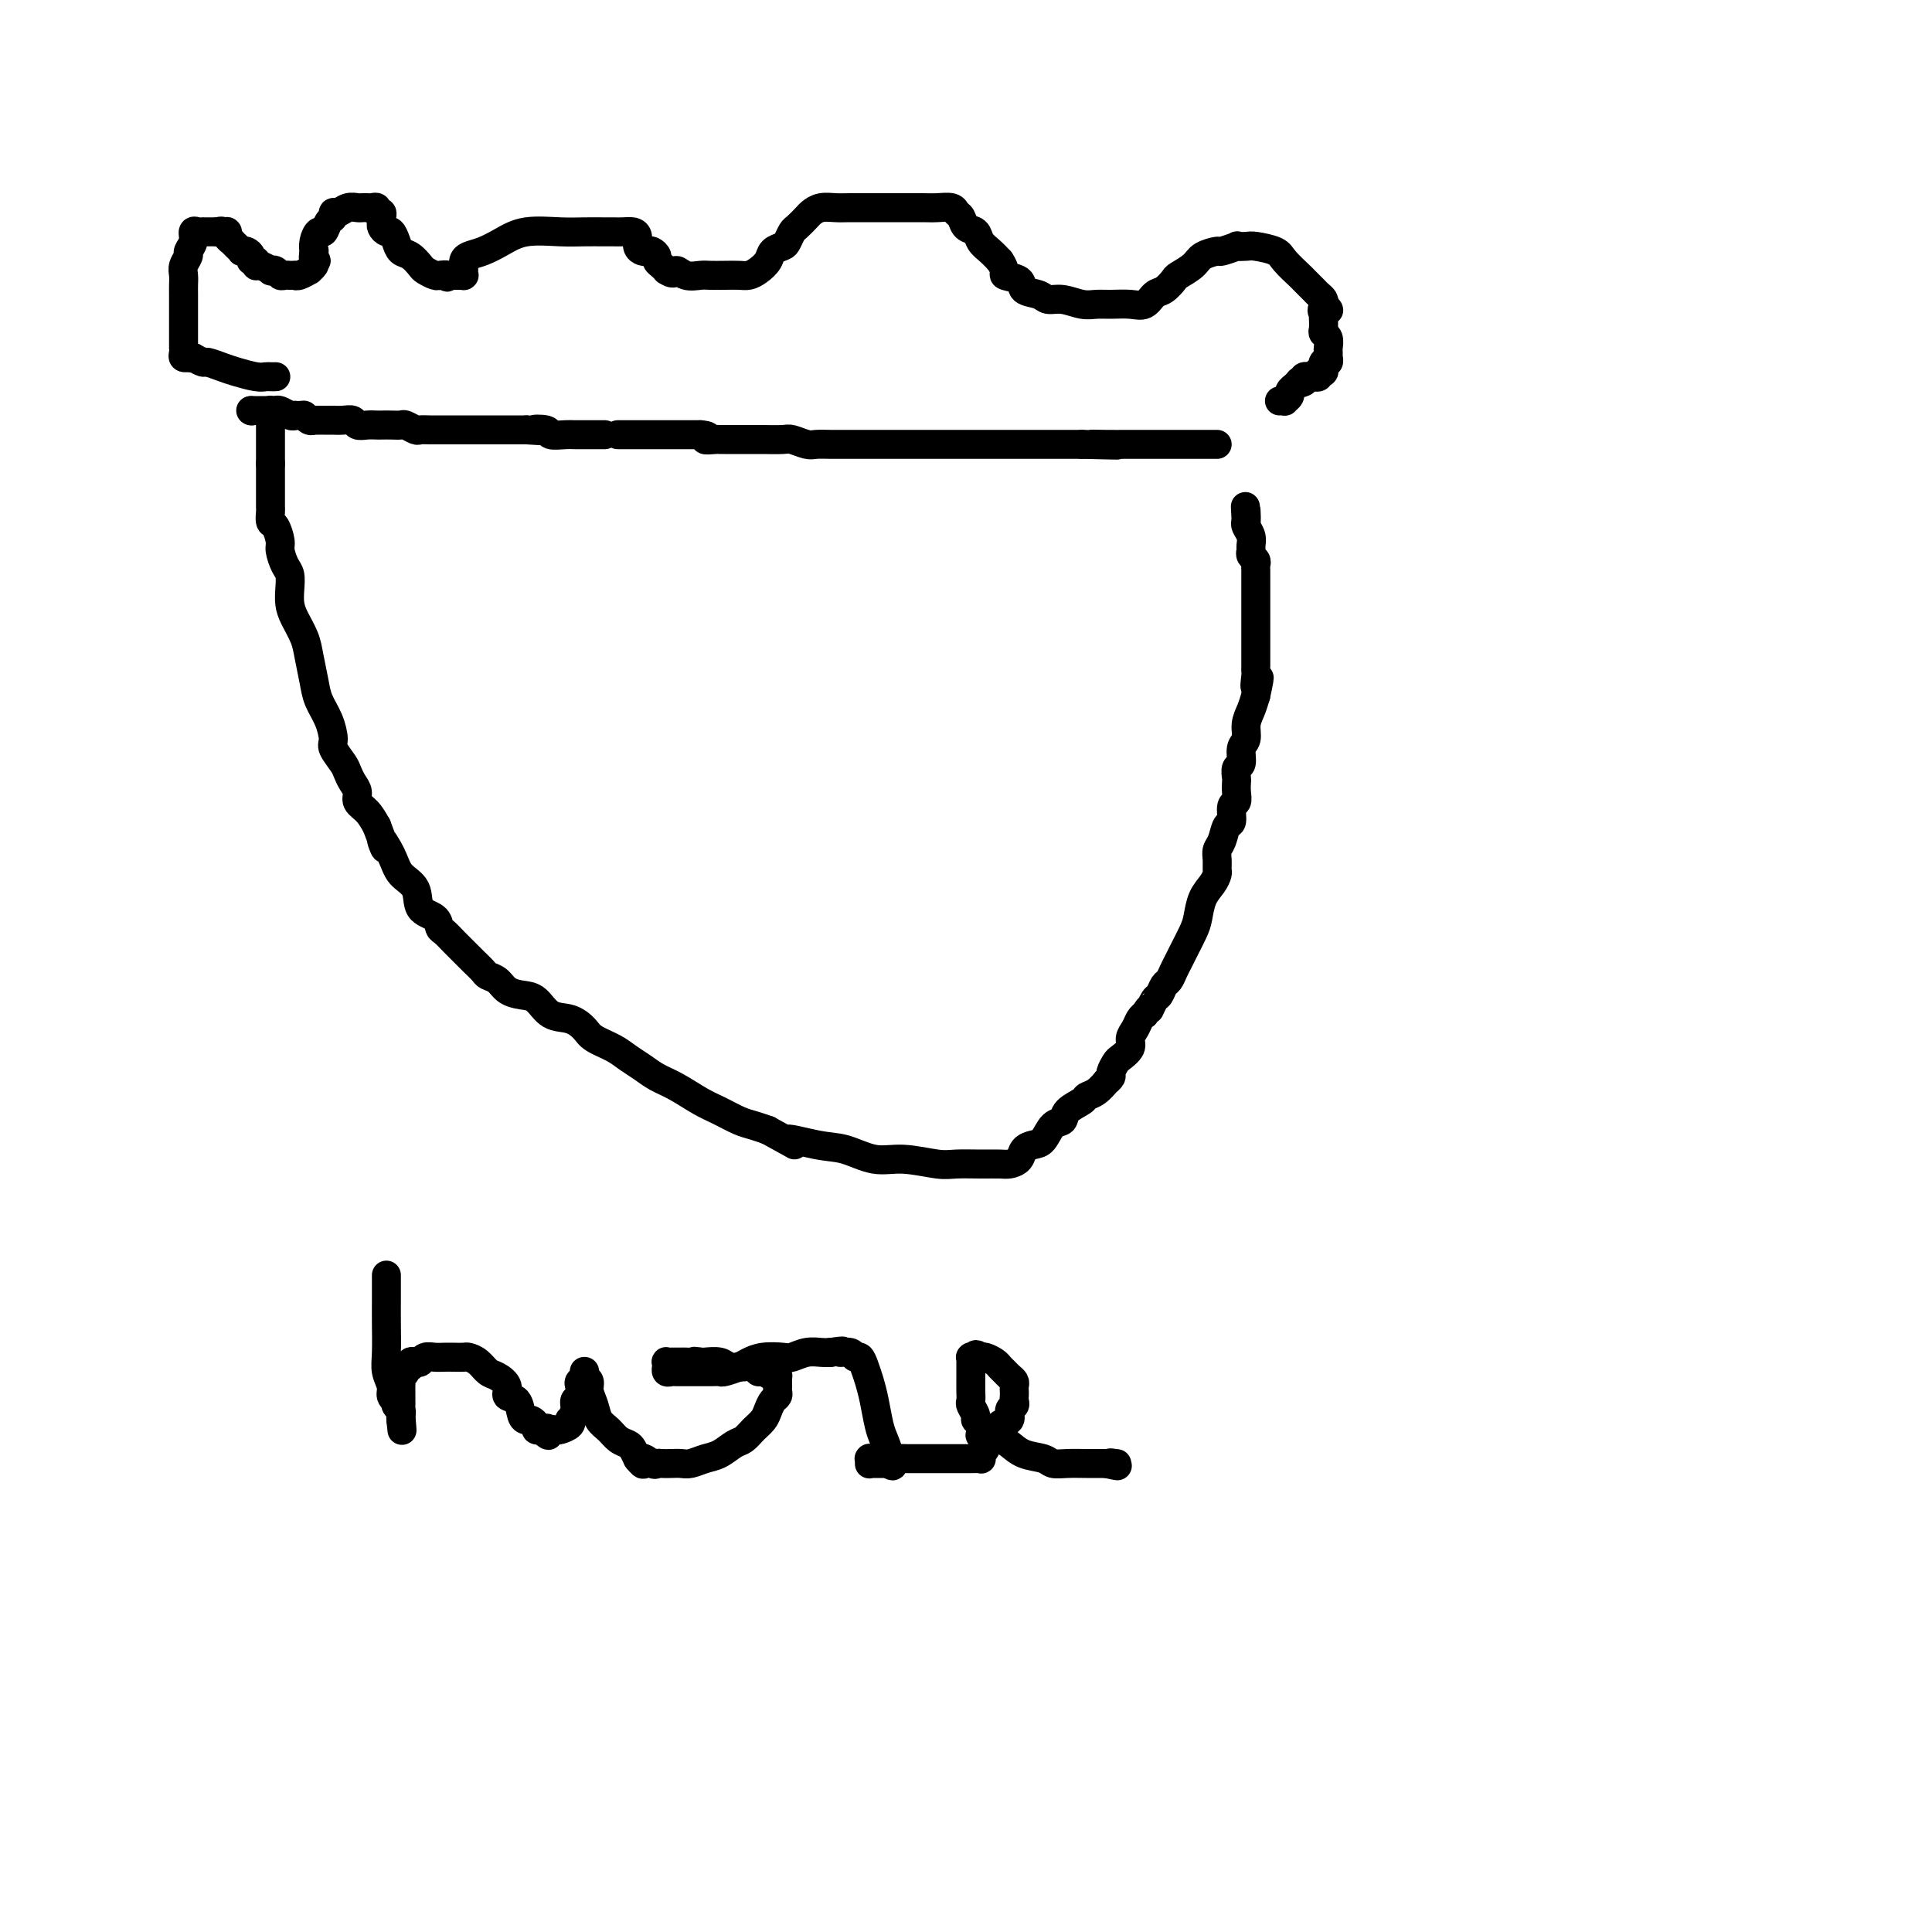 <svg viewBox='0 0 400 400' version='1.1' xmlns='http://www.w3.org/2000/svg' xmlns:xlink='http://www.w3.org/1999/xlink'><g fill='none' stroke='#000000' stroke-width='6' stroke-linecap='round' stroke-linejoin='round'><path d='M52,85c0.000,0.000 0.100,0.100 0.1,0.1'/><path d='M52,85c-0.081,-0.000 -0.161,-0.000 0,0c0.161,0.000 0.564,0.000 1,0c0.436,-0.000 0.904,-0.000 1,0c0.096,0.000 -0.181,0.000 0,0c0.181,-0.000 0.821,-0.001 1,0c0.179,0.001 -0.103,0.004 0,0c0.103,-0.004 0.591,-0.015 1,0c0.409,0.015 0.738,0.056 1,0c0.262,-0.056 0.455,-0.207 1,0c0.545,0.207 1.441,0.774 2,1c0.559,0.226 0.779,0.113 1,0'/><path d='M61,86c1.802,0.094 1.807,-0.171 2,0c0.193,0.171 0.573,0.778 1,1c0.427,0.222 0.901,0.060 1,0c0.099,-0.060 -0.176,-0.016 0,0c0.176,0.016 0.802,0.004 1,0c0.198,-0.004 -0.032,-0.001 0,0c0.032,0.001 0.327,-0.001 1,0c0.673,0.001 1.724,0.004 2,0c0.276,-0.004 -0.222,-0.015 0,0c0.222,0.015 1.162,0.057 2,0c0.838,-0.057 1.572,-0.211 2,0c0.428,0.211 0.551,0.789 1,1c0.449,0.211 1.223,0.057 2,0c0.777,-0.057 1.555,-0.016 2,0c0.445,0.016 0.557,0.008 1,0c0.443,-0.008 1.217,-0.016 2,0c0.783,0.016 1.575,0.057 2,0c0.425,-0.057 0.485,-0.211 1,0c0.515,0.211 1.486,0.789 2,1c0.514,0.211 0.570,0.057 1,0c0.430,-0.057 1.232,-0.015 2,0c0.768,0.015 1.500,0.004 2,0c0.500,-0.004 0.767,-0.001 1,0c0.233,0.001 0.432,0.000 1,0c0.568,-0.000 1.506,-0.000 2,0c0.494,0.000 0.544,0.000 1,0c0.456,-0.000 1.318,-0.000 2,0c0.682,0.000 1.183,0.000 2,0c0.817,-0.000 1.951,-0.000 3,0c1.049,0.000 2.014,0.000 3,0c0.986,-0.000 1.993,-0.000 3,0'/><path d='M109,89c7.762,0.480 3.167,0.181 2,0c-1.167,-0.181 1.096,-0.245 2,0c0.904,0.245 0.451,0.798 1,1c0.549,0.202 2.102,0.054 3,0c0.898,-0.054 1.141,-0.015 2,0c0.859,0.015 2.333,0.004 3,0c0.667,-0.004 0.526,-0.001 1,0c0.474,0.001 1.564,0.000 2,0c0.436,-0.000 0.218,-0.000 0,0'/><path d='M128,90c-0.098,0.000 -0.196,0.000 0,0c0.196,0.000 0.686,0.000 1,0c0.314,0.000 0.451,0.000 1,0c0.549,0.000 1.508,0.000 2,0c0.492,0.000 0.517,0.000 1,0c0.483,0.000 1.425,0.000 2,0c0.575,0.000 0.783,0.000 1,0c0.217,0.000 0.442,0.000 1,0c0.558,0.000 1.448,0.000 2,0c0.552,-0.000 0.767,0.000 1,0c0.233,0.000 0.486,0.000 1,0c0.514,0.000 1.290,0.000 2,0c0.710,0.000 1.355,0.000 2,0'/><path d='M145,90c2.748,0.226 1.116,0.793 1,1c-0.116,0.207 1.282,0.056 2,0c0.718,-0.056 0.755,-0.015 1,0c0.245,0.015 0.699,0.004 1,0c0.301,-0.004 0.449,-0.001 1,0c0.551,0.001 1.506,0.001 2,0c0.494,-0.001 0.526,-0.001 1,0c0.474,0.001 1.391,0.004 2,0c0.609,-0.004 0.911,-0.015 2,0c1.089,0.015 2.966,0.057 4,0c1.034,-0.057 1.223,-0.211 2,0c0.777,0.211 2.140,0.789 3,1c0.860,0.211 1.217,0.057 2,0c0.783,-0.057 1.993,-0.015 3,0c1.007,0.015 1.810,0.004 3,0c1.190,-0.004 2.765,-0.001 4,0c1.235,0.001 2.129,0.000 3,0c0.871,-0.000 1.721,-0.000 3,0c1.279,0.000 2.989,0.000 4,0c1.011,-0.000 1.324,-0.000 2,0c0.676,0.000 1.716,0.000 3,0c1.284,-0.000 2.812,-0.000 4,0c1.188,0.000 2.036,0.000 3,0c0.964,-0.000 2.044,-0.000 3,0c0.956,0.000 1.789,0.000 3,0c1.211,-0.000 2.799,-0.000 4,0c1.201,0.000 2.015,0.000 3,0c0.985,-0.000 2.140,-0.000 3,0c0.860,0.000 1.424,0.000 2,0c0.576,-0.000 1.165,-0.000 2,0c0.835,0.000 1.918,0.000 3,0'/><path d='M224,92c12.835,0.309 5.423,0.083 3,0c-2.423,-0.083 0.145,-0.022 2,0c1.855,0.022 2.999,0.006 4,0c1.001,-0.006 1.858,-0.002 3,0c1.142,0.002 2.568,0.000 4,0c1.432,-0.000 2.871,-0.000 4,0c1.129,0.000 1.949,0.000 3,0c1.051,-0.000 2.333,-0.000 3,0c0.667,0.000 0.718,0.000 1,0c0.282,-0.000 0.795,-0.000 1,0c0.205,0.000 0.103,0.000 0,0'/><path d='M56,85c0.000,0.022 0.000,0.044 0,0c0.000,-0.044 0.000,-0.152 0,0c0.000,0.152 0.000,0.566 0,1c-0.000,0.434 0.000,0.889 0,1c0.000,0.111 -0.000,-0.120 0,0c0.000,0.120 0.000,0.592 0,1c0.000,0.408 0.000,0.754 0,1c0.000,0.246 -0.000,0.394 0,1c0.000,0.606 -0.000,1.671 0,2c0.000,0.329 0.000,-0.077 0,0c-0.000,0.077 -0.000,0.636 0,1c0.000,0.364 0.000,0.533 0,1c-0.000,0.467 0.000,1.234 0,2'/><path d='M56,96c-0.000,1.608 -0.000,0.128 0,0c0.000,-0.128 0.000,1.096 0,2c-0.000,0.904 -0.000,1.489 0,2c0.000,0.511 0.000,0.948 0,1c-0.000,0.052 -0.001,-0.280 0,0c0.001,0.280 0.003,1.172 0,2c-0.003,0.828 -0.011,1.591 0,2c0.011,0.409 0.041,0.465 0,1c-0.041,0.535 -0.152,1.551 0,2c0.152,0.449 0.566,0.332 1,1c0.434,0.668 0.887,2.121 1,3c0.113,0.879 -0.114,1.183 0,2c0.114,0.817 0.568,2.146 1,3c0.432,0.854 0.840,1.232 1,2c0.160,0.768 0.070,1.926 0,3c-0.070,1.074 -0.121,2.065 0,3c0.121,0.935 0.413,1.814 1,3c0.587,1.186 1.470,2.679 2,4c0.530,1.321 0.707,2.469 1,4c0.293,1.531 0.704,3.445 1,5c0.296,1.555 0.478,2.752 1,4c0.522,1.248 1.383,2.547 2,4c0.617,1.453 0.991,3.061 1,4c0.009,0.939 -0.347,1.210 0,2c0.347,0.790 1.398,2.099 2,3c0.602,0.901 0.756,1.395 1,2c0.244,0.605 0.579,1.319 1,2c0.421,0.681 0.927,1.327 1,2c0.073,0.673 -0.288,1.374 0,2c0.288,0.626 1.225,1.179 2,2c0.775,0.821 1.387,1.911 2,3'/><path d='M78,171c2.909,7.670 1.183,3.844 1,3c-0.183,-0.844 1.177,1.292 2,3c0.823,1.708 1.110,2.986 2,4c0.890,1.014 2.384,1.762 3,3c0.616,1.238 0.353,2.965 1,4c0.647,1.035 2.204,1.380 3,2c0.796,0.620 0.832,1.517 1,2c0.168,0.483 0.469,0.553 1,1c0.531,0.447 1.293,1.272 2,2c0.707,0.728 1.358,1.360 2,2c0.642,0.640 1.273,1.288 2,2c0.727,0.712 1.548,1.487 2,2c0.452,0.513 0.533,0.765 1,1c0.467,0.235 1.320,0.452 2,1c0.680,0.548 1.186,1.427 2,2c0.814,0.573 1.937,0.839 3,1c1.063,0.161 2.065,0.217 3,1c0.935,0.783 1.804,2.293 3,3c1.196,0.707 2.718,0.612 4,1c1.282,0.388 2.324,1.259 3,2c0.676,0.741 0.984,1.354 2,2c1.016,0.646 2.738,1.327 4,2c1.262,0.673 2.063,1.339 3,2c0.937,0.661 2.010,1.318 3,2c0.990,0.682 1.896,1.391 3,2c1.104,0.609 2.406,1.119 4,2c1.594,0.881 3.480,2.134 5,3c1.520,0.866 2.676,1.346 4,2c1.324,0.654 2.818,1.484 4,2c1.182,0.516 2.052,0.719 3,1c0.948,0.281 1.974,0.641 3,1'/><path d='M159,234c8.972,4.886 4.403,2.600 4,2c-0.403,-0.600 3.362,0.484 6,1c2.638,0.516 4.150,0.464 6,1c1.850,0.536 4.038,1.660 6,2c1.962,0.340 3.698,-0.105 6,0c2.302,0.105 5.169,0.761 7,1c1.831,0.239 2.627,0.062 4,0c1.373,-0.062 3.323,-0.009 5,0c1.677,0.009 3.082,-0.025 4,0c0.918,0.025 1.348,0.111 2,0c0.652,-0.111 1.525,-0.419 2,-1c0.475,-0.581 0.551,-1.436 1,-2c0.449,-0.564 1.270,-0.836 2,-1c0.730,-0.164 1.369,-0.219 2,-1c0.631,-0.781 1.253,-2.290 2,-3c0.747,-0.710 1.617,-0.623 2,-1c0.383,-0.377 0.278,-1.219 1,-2c0.722,-0.781 2.269,-1.501 3,-2c0.731,-0.499 0.645,-0.778 1,-1c0.355,-0.222 1.152,-0.387 2,-1c0.848,-0.613 1.747,-1.674 2,-2c0.253,-0.326 -0.141,0.082 0,0c0.141,-0.082 0.816,-0.655 1,-1c0.184,-0.345 -0.123,-0.463 0,-1c0.123,-0.537 0.677,-1.495 1,-2c0.323,-0.505 0.415,-0.559 1,-1c0.585,-0.441 1.662,-1.270 2,-2c0.338,-0.730 -0.064,-1.361 0,-2c0.064,-0.639 0.594,-1.288 1,-2c0.406,-0.712 0.687,-1.489 1,-2c0.313,-0.511 0.656,-0.755 1,-1'/><path d='M237,210c1.416,-2.279 0.957,-0.977 1,-1c0.043,-0.023 0.589,-1.371 1,-2c0.411,-0.629 0.688,-0.539 1,-1c0.312,-0.461 0.660,-1.472 1,-2c0.340,-0.528 0.672,-0.571 1,-1c0.328,-0.429 0.651,-1.243 1,-2c0.349,-0.757 0.722,-1.455 1,-2c0.278,-0.545 0.459,-0.936 1,-2c0.541,-1.064 1.441,-2.800 2,-4c0.559,-1.200 0.777,-1.865 1,-3c0.223,-1.135 0.452,-2.741 1,-4c0.548,-1.259 1.414,-2.172 2,-3c0.586,-0.828 0.892,-1.571 1,-2c0.108,-0.429 0.018,-0.543 0,-1c-0.018,-0.457 0.038,-1.258 0,-2c-0.038,-0.742 -0.169,-1.425 0,-2c0.169,-0.575 0.637,-1.042 1,-2c0.363,-0.958 0.619,-2.406 1,-3c0.381,-0.594 0.887,-0.334 1,-1c0.113,-0.666 -0.165,-2.257 0,-3c0.165,-0.743 0.775,-0.637 1,-1c0.225,-0.363 0.064,-1.195 0,-2c-0.064,-0.805 -0.032,-1.585 0,-2c0.032,-0.415 0.065,-0.466 0,-1c-0.065,-0.534 -0.229,-1.549 0,-2c0.229,-0.451 0.849,-0.336 1,-1c0.151,-0.664 -0.167,-2.106 0,-3c0.167,-0.894 0.818,-1.240 1,-2c0.182,-0.760 -0.105,-1.935 0,-3c0.105,-1.065 0.601,-2.018 1,-3c0.399,-0.982 0.699,-1.991 1,-3'/><path d='M260,144c1.392,-6.379 0.373,-2.828 0,-2c-0.373,0.828 -0.100,-1.069 0,-2c0.100,-0.931 0.027,-0.898 0,-1c-0.027,-0.102 -0.007,-0.341 0,-1c0.007,-0.659 0.002,-1.738 0,-2c-0.002,-0.262 -0.001,0.294 0,0c0.001,-0.294 0.000,-1.440 0,-2c-0.000,-0.560 -0.000,-0.536 0,-1c0.000,-0.464 0.000,-1.416 0,-2c-0.000,-0.584 -0.000,-0.802 0,-1c0.000,-0.198 0.000,-0.378 0,-1c-0.000,-0.622 -0.000,-1.686 0,-2c0.000,-0.314 0.000,0.123 0,0c-0.000,-0.123 -0.000,-0.807 0,-1c0.000,-0.193 0.000,0.103 0,0c-0.000,-0.103 -0.000,-0.605 0,-1c0.000,-0.395 0.000,-0.683 0,-1c-0.000,-0.317 -0.000,-0.662 0,-1c0.000,-0.338 0.000,-0.668 0,-1c-0.000,-0.332 -0.000,-0.666 0,-1c0.000,-0.334 0.001,-0.667 0,-1c-0.001,-0.333 -0.004,-0.667 0,-1c0.004,-0.333 0.015,-0.667 0,-1c-0.015,-0.333 -0.057,-0.666 0,-1c0.057,-0.334 0.212,-0.670 0,-1c-0.212,-0.330 -0.793,-0.656 -1,-1c-0.207,-0.344 -0.042,-0.708 0,-1c0.042,-0.292 -0.040,-0.511 0,-1c0.040,-0.489 0.203,-1.247 0,-2c-0.203,-0.753 -0.772,-1.501 -1,-2c-0.228,-0.499 -0.114,-0.750 0,-1'/><path d='M258,108c-0.310,-5.738 -0.083,-2.083 0,-1c0.083,1.083 0.024,-0.405 0,-1c-0.024,-0.595 -0.012,-0.298 0,0'/><path d='M57,78c0.092,-0.002 0.184,-0.004 0,0c-0.184,0.004 -0.642,0.012 -1,0c-0.358,-0.012 -0.614,-0.046 -1,0c-0.386,0.046 -0.901,0.171 -2,0c-1.099,-0.171 -2.784,-0.637 -4,-1c-1.216,-0.363 -1.965,-0.623 -3,-1c-1.035,-0.377 -2.356,-0.871 -3,-1c-0.644,-0.129 -0.613,0.106 -1,0c-0.387,-0.106 -1.194,-0.553 -2,-1'/><path d='M40,74c-2.852,-0.620 -1.482,-0.169 -1,0c0.482,0.169 0.077,0.055 0,0c-0.077,-0.055 0.176,-0.053 0,0c-0.176,0.053 -0.779,0.155 -1,0c-0.221,-0.155 -0.059,-0.568 0,-1c0.059,-0.432 0.016,-0.884 0,-1c-0.016,-0.116 -0.004,0.106 0,0c0.004,-0.106 0.001,-0.538 0,-1c-0.001,-0.462 -0.000,-0.954 0,-1c0.000,-0.046 0.000,0.354 0,0c-0.000,-0.354 0.000,-1.464 0,-2c-0.000,-0.536 -0.000,-0.500 0,-1c0.000,-0.500 0.000,-1.538 0,-2c-0.000,-0.462 -0.001,-0.350 0,-1c0.001,-0.650 0.004,-2.062 0,-3c-0.004,-0.938 -0.016,-1.402 0,-2c0.016,-0.598 0.061,-1.328 0,-2c-0.061,-0.672 -0.227,-1.284 0,-2c0.227,-0.716 0.848,-1.537 1,-2c0.152,-0.463 -0.166,-0.569 0,-1c0.166,-0.431 0.814,-1.187 1,-2c0.186,-0.813 -0.090,-1.682 0,-2c0.090,-0.318 0.546,-0.085 1,0c0.454,0.085 0.905,0.023 1,0c0.095,-0.023 -0.168,-0.006 0,0c0.168,0.006 0.767,0.002 1,0c0.233,-0.002 0.101,-0.000 0,0c-0.101,0.000 -0.171,0.000 0,0c0.171,-0.000 0.585,-0.000 1,0c0.415,0.000 0.833,0.000 1,0c0.167,-0.000 0.084,-0.000 0,0'/><path d='M45,48c1.016,-0.310 1.057,-0.084 1,0c-0.057,0.084 -0.213,0.025 0,0c0.213,-0.025 0.793,-0.017 1,0c0.207,0.017 0.041,0.042 0,0c-0.041,-0.042 0.044,-0.152 0,0c-0.044,0.152 -0.218,0.566 0,1c0.218,0.434 0.828,0.887 1,1c0.172,0.113 -0.095,-0.114 0,0c0.095,0.114 0.551,0.569 1,1c0.449,0.431 0.890,0.837 1,1c0.110,0.163 -0.110,0.081 0,0c0.110,-0.081 0.551,-0.161 1,0c0.449,0.161 0.907,0.564 1,1c0.093,0.436 -0.177,0.905 0,1c0.177,0.095 0.803,-0.185 1,0c0.197,0.185 -0.035,0.833 0,1c0.035,0.167 0.338,-0.148 1,0c0.662,0.148 1.683,0.758 2,1c0.317,0.242 -0.069,0.118 0,0c0.069,-0.118 0.592,-0.228 1,0c0.408,0.228 0.702,0.793 1,1c0.298,0.207 0.601,0.055 1,0c0.399,-0.055 0.893,-0.014 1,0c0.107,0.014 -0.174,-0.000 0,0c0.174,0.000 0.802,0.015 1,0c0.198,-0.015 -0.034,-0.060 0,0c0.034,0.060 0.335,0.223 1,0c0.665,-0.223 1.694,-0.833 2,-1c0.306,-0.167 -0.110,0.109 0,0c0.110,-0.109 0.746,-0.603 1,-1c0.254,-0.397 0.127,-0.699 0,-1'/><path d='M65,54c0.929,-0.336 0.252,0.322 0,0c-0.252,-0.322 -0.079,-1.626 0,-2c0.079,-0.374 0.062,0.180 0,0c-0.062,-0.180 -0.170,-1.095 0,-2c0.170,-0.905 0.619,-1.802 1,-2c0.381,-0.198 0.693,0.302 1,0c0.307,-0.302 0.610,-1.405 1,-2c0.390,-0.595 0.868,-0.681 1,-1c0.132,-0.319 -0.081,-0.870 0,-1c0.081,-0.130 0.455,0.161 1,0c0.545,-0.161 1.259,-0.775 2,-1c0.741,-0.225 1.509,-0.061 2,0c0.491,0.061 0.705,0.020 1,0c0.295,-0.020 0.671,-0.020 1,0c0.329,0.020 0.610,0.061 1,0c0.390,-0.061 0.889,-0.224 1,0c0.111,0.224 -0.167,0.833 0,1c0.167,0.167 0.780,-0.109 1,0c0.220,0.109 0.048,0.602 0,1c-0.048,0.398 0.029,0.701 0,1c-0.029,0.299 -0.163,0.595 0,1c0.163,0.405 0.624,0.919 1,1c0.376,0.081 0.668,-0.273 1,0c0.332,0.273 0.704,1.172 1,2c0.296,0.828 0.517,1.585 1,2c0.483,0.415 1.229,0.490 2,1c0.771,0.510 1.569,1.457 2,2c0.431,0.543 0.497,0.682 1,1c0.503,0.318 1.443,0.817 2,1c0.557,0.183 0.731,0.052 1,0c0.269,-0.052 0.635,-0.026 1,0'/><path d='M92,57c1.343,0.774 0.201,0.207 0,0c-0.201,-0.207 0.538,-0.056 1,0c0.462,0.056 0.646,0.015 1,0c0.354,-0.015 0.880,-0.004 1,0c0.120,0.004 -0.164,0.002 0,0c0.164,-0.002 0.776,-0.003 1,0c0.224,0.003 0.060,0.012 0,0c-0.060,-0.012 -0.017,-0.045 0,0c0.017,0.045 0.006,0.166 0,0c-0.006,-0.166 -0.007,-0.621 0,-1c0.007,-0.379 0.024,-0.681 0,-1c-0.024,-0.319 -0.088,-0.653 0,-1c0.088,-0.347 0.329,-0.706 1,-1c0.671,-0.294 1.771,-0.524 3,-1c1.229,-0.476 2.588,-1.199 4,-2c1.412,-0.801 2.878,-1.679 5,-2c2.122,-0.321 4.900,-0.086 7,0c2.100,0.086 3.522,0.022 5,0c1.478,-0.022 3.013,-0.004 4,0c0.987,0.004 1.427,-0.006 2,0c0.573,0.006 1.281,0.030 2,0c0.719,-0.030 1.450,-0.113 2,0c0.550,0.113 0.921,0.422 1,1c0.079,0.578 -0.132,1.426 0,2c0.132,0.574 0.609,0.875 1,1c0.391,0.125 0.696,0.075 1,0c0.304,-0.075 0.606,-0.175 1,0c0.394,0.175 0.879,0.624 1,1c0.121,0.376 -0.121,0.678 0,1c0.121,0.322 0.606,0.663 1,1c0.394,0.337 0.697,0.668 1,1'/><path d='M138,56c1.767,1.177 1.683,0.119 2,0c0.317,-0.119 1.033,0.700 2,1c0.967,0.300 2.184,0.081 3,0c0.816,-0.081 1.229,-0.024 2,0c0.771,0.024 1.898,0.015 3,0c1.102,-0.015 2.178,-0.035 3,0c0.822,0.035 1.390,0.125 2,0c0.610,-0.125 1.263,-0.466 2,-1c0.737,-0.534 1.560,-1.260 2,-2c0.440,-0.740 0.498,-1.492 1,-2c0.502,-0.508 1.448,-0.770 2,-1c0.552,-0.230 0.711,-0.429 1,-1c0.289,-0.571 0.709,-1.516 1,-2c0.291,-0.484 0.451,-0.508 1,-1c0.549,-0.492 1.485,-1.452 2,-2c0.515,-0.548 0.608,-0.683 1,-1c0.392,-0.317 1.082,-0.817 2,-1c0.918,-0.183 2.063,-0.049 3,0c0.937,0.049 1.667,0.013 3,0c1.333,-0.013 3.268,-0.004 5,0c1.732,0.004 3.262,0.004 5,0c1.738,-0.004 3.684,-0.013 5,0c1.316,0.013 2.001,0.049 3,0c0.999,-0.049 2.313,-0.183 3,0c0.687,0.183 0.746,0.682 1,1c0.254,0.318 0.701,0.455 1,1c0.299,0.545 0.450,1.497 1,2c0.550,0.503 1.498,0.558 2,1c0.502,0.442 0.558,1.273 1,2c0.442,0.727 1.269,1.351 2,2c0.731,0.649 1.365,1.325 2,2'/><path d='M207,54c1.596,2.350 0.587,2.725 1,3c0.413,0.275 2.248,0.451 3,1c0.752,0.549 0.421,1.471 1,2c0.579,0.529 2.070,0.663 3,1c0.930,0.337 1.301,0.875 2,1c0.699,0.125 1.727,-0.163 3,0c1.273,0.163 2.792,0.778 4,1c1.208,0.222 2.105,0.053 3,0c0.895,-0.053 1.786,0.012 3,0c1.214,-0.012 2.749,-0.101 4,0c1.251,0.101 2.217,0.393 3,0c0.783,-0.393 1.383,-1.470 2,-2c0.617,-0.530 1.252,-0.513 2,-1c0.748,-0.487 1.609,-1.480 2,-2c0.391,-0.520 0.312,-0.569 1,-1c0.688,-0.431 2.144,-1.244 3,-2c0.856,-0.756 1.114,-1.457 2,-2c0.886,-0.543 2.402,-0.930 3,-1c0.598,-0.070 0.280,0.177 1,0c0.720,-0.177 2.480,-0.777 3,-1c0.520,-0.223 -0.200,-0.069 0,0c0.200,0.069 1.318,0.054 2,0c0.682,-0.054 0.927,-0.146 2,0c1.073,0.146 2.974,0.529 4,1c1.026,0.471 1.178,1.029 2,2c0.822,0.971 2.315,2.354 3,3c0.685,0.646 0.562,0.554 1,1c0.438,0.446 1.437,1.429 2,2c0.563,0.571 0.690,0.731 1,1c0.310,0.269 0.803,0.648 1,1c0.197,0.352 0.099,0.676 0,1'/><path d='M274,63c2.166,2.020 0.581,1.070 0,1c-0.581,-0.070 -0.157,0.741 0,1c0.157,0.259 0.046,-0.034 0,0c-0.046,0.034 -0.026,0.394 0,1c0.026,0.606 0.060,1.457 0,2c-0.060,0.543 -0.212,0.776 0,1c0.212,0.224 0.789,0.438 1,1c0.211,0.562 0.057,1.471 0,2c-0.057,0.529 -0.015,0.678 0,1c0.015,0.322 0.004,0.817 0,1c-0.004,0.183 0.000,0.053 0,0c-0.000,-0.053 -0.004,-0.029 0,0c0.004,0.029 0.015,0.064 0,0c-0.015,-0.064 -0.057,-0.229 0,0c0.057,0.229 0.211,0.850 0,1c-0.211,0.150 -0.789,-0.170 -1,0c-0.211,0.170 -0.056,0.830 0,1c0.056,0.170 0.011,-0.150 0,0c-0.011,0.150 0.011,0.771 0,1c-0.011,0.229 -0.054,0.065 0,0c0.054,-0.065 0.207,-0.032 0,0c-0.207,0.032 -0.774,0.061 -1,0c-0.226,-0.061 -0.112,-0.212 0,0c0.112,0.212 0.222,0.789 0,1c-0.222,0.211 -0.777,0.057 -1,0c-0.223,-0.057 -0.116,-0.016 0,0c0.116,0.016 0.241,0.007 0,0c-0.241,-0.007 -0.848,-0.012 -1,0c-0.152,0.012 0.151,0.042 0,0c-0.151,-0.042 -0.758,-0.155 -1,0c-0.242,0.155 -0.121,0.577 0,1'/><path d='M270,79c-0.995,0.614 -0.984,0.150 -1,0c-0.016,-0.150 -0.061,0.015 0,0c0.061,-0.015 0.228,-0.212 0,0c-0.228,0.212 -0.850,0.831 -1,1c-0.150,0.169 0.171,-0.112 0,0c-0.171,0.112 -0.834,0.619 -1,1c-0.166,0.381 0.166,0.638 0,1c-0.166,0.362 -0.829,0.829 -1,1c-0.171,0.171 0.150,0.046 0,0c-0.150,-0.046 -0.772,-0.012 -1,0c-0.228,0.012 -0.061,0.003 0,0c0.061,-0.003 0.016,-0.001 0,0c-0.016,0.001 -0.005,0.000 0,0c0.005,-0.000 0.002,-0.000 0,0'/><path d='M80,264c0.000,0.371 0.000,0.742 0,1c-0.000,0.258 -0.001,0.404 0,1c0.001,0.596 0.004,1.644 0,3c-0.004,1.356 -0.016,3.021 0,5c0.016,1.979 0.061,4.271 0,6c-0.061,1.729 -0.226,2.893 0,4c0.226,1.107 0.844,2.156 1,3c0.156,0.844 -0.151,1.483 0,2c0.151,0.517 0.758,0.912 1,1c0.242,0.088 0.117,-0.130 0,0c-0.117,0.130 -0.228,0.609 0,1c0.228,0.391 0.793,0.693 1,1c0.207,0.307 0.055,0.618 0,1c-0.055,0.382 -0.015,0.834 0,1c0.015,0.166 0.004,0.048 0,0c-0.004,-0.048 -0.002,-0.024 0,0'/><path d='M83,294c0.464,4.528 0.124,0.847 0,-1c-0.124,-1.847 -0.033,-1.862 0,-2c0.033,-0.138 0.008,-0.400 0,-1c-0.008,-0.600 0.002,-1.536 0,-2c-0.002,-0.464 -0.016,-0.454 0,-1c0.016,-0.546 0.061,-1.648 0,-2c-0.061,-0.352 -0.227,0.046 0,0c0.227,-0.046 0.848,-0.534 1,-1c0.152,-0.466 -0.166,-0.908 0,-1c0.166,-0.092 0.817,0.168 1,0c0.183,-0.168 -0.103,-0.763 0,-1c0.103,-0.237 0.594,-0.116 1,0c0.406,0.116 0.727,0.227 1,0c0.273,-0.227 0.497,-0.793 1,-1c0.503,-0.207 1.286,-0.056 2,0c0.714,0.056 1.360,0.017 2,0c0.640,-0.017 1.274,-0.012 2,0c0.726,0.012 1.545,0.030 2,0c0.455,-0.030 0.547,-0.108 1,0c0.453,0.108 1.268,0.400 2,1c0.732,0.600 1.380,1.507 2,2c0.620,0.493 1.213,0.573 2,1c0.787,0.427 1.769,1.200 2,2c0.231,0.800 -0.289,1.625 0,2c0.289,0.375 1.388,0.299 2,1c0.612,0.701 0.738,2.177 1,3c0.262,0.823 0.661,0.991 1,1c0.339,0.009 0.617,-0.142 1,0c0.383,0.142 0.872,0.577 1,1c0.128,0.423 -0.106,0.835 0,1c0.106,0.165 0.553,0.082 1,0'/><path d='M112,296c2.637,2.321 1.230,0.623 1,0c-0.230,-0.623 0.716,-0.169 1,0c0.284,0.169 -0.095,0.055 0,0c0.095,-0.055 0.666,-0.052 1,0c0.334,0.052 0.433,0.152 1,0c0.567,-0.152 1.601,-0.555 2,-1c0.399,-0.445 0.163,-0.930 0,-1c-0.163,-0.070 -0.254,0.276 0,0c0.254,-0.276 0.852,-1.173 1,-2c0.148,-0.827 -0.153,-1.583 0,-2c0.153,-0.417 0.759,-0.494 1,-1c0.241,-0.506 0.117,-1.442 0,-2c-0.117,-0.558 -0.227,-0.739 0,-1c0.227,-0.261 0.792,-0.603 1,-1c0.208,-0.397 0.060,-0.850 0,-1c-0.060,-0.150 -0.031,0.004 0,0c0.031,-0.004 0.064,-0.164 0,0c-0.064,0.164 -0.225,0.652 0,1c0.225,0.348 0.837,0.554 1,1c0.163,0.446 -0.122,1.131 0,2c0.122,0.869 0.652,1.921 1,3c0.348,1.079 0.513,2.186 1,3c0.487,0.814 1.296,1.334 2,2c0.704,0.666 1.302,1.477 2,2c0.698,0.523 1.496,0.756 2,1c0.504,0.244 0.716,0.498 1,1c0.284,0.502 0.642,1.251 1,2'/><path d='M132,302c1.975,2.415 0.913,0.451 1,0c0.087,-0.451 1.322,0.611 2,1c0.678,0.389 0.800,0.105 1,0c0.200,-0.105 0.479,-0.031 1,0c0.521,0.031 1.283,0.021 2,0c0.717,-0.021 1.389,-0.051 2,0c0.611,0.051 1.161,0.183 2,0c0.839,-0.183 1.968,-0.682 3,-1c1.032,-0.318 1.968,-0.455 3,-1c1.032,-0.545 2.160,-1.497 3,-2c0.840,-0.503 1.391,-0.558 2,-1c0.609,-0.442 1.277,-1.270 2,-2c0.723,-0.730 1.500,-1.361 2,-2c0.500,-0.639 0.722,-1.284 1,-2c0.278,-0.716 0.610,-1.501 1,-2c0.390,-0.499 0.836,-0.712 1,-1c0.164,-0.288 0.044,-0.652 0,-1c-0.044,-0.348 -0.014,-0.681 0,-1c0.014,-0.319 0.011,-0.626 0,-1c-0.011,-0.374 -0.031,-0.817 0,-1c0.031,-0.183 0.111,-0.105 0,0c-0.111,0.105 -0.415,0.239 -1,0c-0.585,-0.239 -1.451,-0.849 -2,-1c-0.549,-0.151 -0.780,0.157 -1,0c-0.220,-0.157 -0.428,-0.778 -1,-1c-0.572,-0.222 -1.509,-0.045 -2,0c-0.491,0.045 -0.538,-0.040 -1,0c-0.462,0.040 -1.340,0.207 -2,0c-0.660,-0.207 -1.101,-0.786 -2,-1c-0.899,-0.214 -2.257,-0.061 -3,0c-0.743,0.061 -0.872,0.031 -1,0'/><path d='M145,282c-2.129,-0.309 -0.953,-0.083 -1,0c-0.047,0.083 -1.318,0.022 -2,0c-0.682,-0.022 -0.775,-0.006 -1,0c-0.225,0.006 -0.582,0.001 -1,0c-0.418,-0.001 -0.897,0.004 -1,0c-0.103,-0.004 0.168,-0.015 0,0c-0.168,0.015 -0.777,0.056 -1,0c-0.223,-0.056 -0.061,-0.207 0,0c0.061,0.207 0.019,0.774 0,1c-0.019,0.226 -0.016,0.113 0,0c0.016,-0.113 0.045,-0.226 0,0c-0.045,0.226 -0.164,0.793 0,1c0.164,0.207 0.612,0.056 1,0c0.388,-0.056 0.715,-0.015 1,0c0.285,0.015 0.527,0.004 1,0c0.473,-0.004 1.178,-0.001 2,0c0.822,0.001 1.763,0.001 2,0c0.237,-0.001 -0.228,-0.003 0,0c0.228,0.003 1.149,0.012 2,0c0.851,-0.012 1.633,-0.045 2,0c0.367,0.045 0.318,0.170 1,0c0.682,-0.170 2.093,-0.633 3,-1c0.907,-0.367 1.309,-0.638 2,-1c0.691,-0.362 1.669,-0.815 3,-1c1.331,-0.185 3.014,-0.102 4,0c0.986,0.102 1.275,0.223 2,0c0.725,-0.223 1.888,-0.791 3,-1c1.112,-0.209 2.175,-0.060 3,0c0.825,0.060 1.413,0.030 2,0'/><path d='M172,280c3.903,-0.601 2.159,-0.103 2,0c-0.159,0.103 1.267,-0.188 2,0c0.733,0.188 0.774,0.856 1,1c0.226,0.144 0.638,-0.236 1,0c0.362,0.236 0.674,1.087 1,2c0.326,0.913 0.665,1.886 1,3c0.335,1.114 0.664,2.369 1,4c0.336,1.631 0.678,3.638 1,5c0.322,1.362 0.623,2.078 1,3c0.377,0.922 0.829,2.051 1,3c0.171,0.949 0.061,1.718 0,2c-0.061,0.282 -0.072,0.075 0,0c0.072,-0.075 0.227,-0.020 0,0c-0.227,0.020 -0.835,0.005 -1,0c-0.165,-0.005 0.113,-0.001 0,0c-0.113,0.001 -0.619,0.000 -1,0c-0.381,-0.000 -0.638,-0.000 -1,0c-0.362,0.000 -0.829,0.001 -1,0c-0.171,-0.001 -0.046,-0.004 0,0c0.046,0.004 0.012,0.015 0,0c-0.012,-0.015 -0.003,-0.057 0,0c0.003,0.057 0.001,0.211 0,0c-0.001,-0.211 -0.001,-0.789 0,-1c0.001,-0.211 0.003,-0.057 0,0c-0.003,0.057 -0.012,0.015 0,0c0.012,-0.015 0.045,-0.004 0,0c-0.045,0.004 -0.167,0.001 0,0c0.167,-0.001 0.622,-0.000 1,0c0.378,0.000 0.679,0.000 1,0c0.321,-0.000 0.663,-0.000 1,0c0.337,0.000 0.668,0.000 1,0'/><path d='M184,302c1.010,2.939 1.036,0.788 1,0c-0.036,-0.788 -0.135,-0.211 0,0c0.135,0.211 0.504,0.057 1,0c0.496,-0.057 1.119,-0.015 2,0c0.881,0.015 2.019,0.004 3,0c0.981,-0.004 1.804,-0.000 3,0c1.196,0.000 2.764,-0.003 4,0c1.236,0.003 2.138,0.013 3,0c0.862,-0.013 1.683,-0.049 2,0c0.317,0.049 0.132,0.183 0,0c-0.132,-0.183 -0.209,-0.683 0,-1c0.209,-0.317 0.705,-0.451 1,-1c0.295,-0.549 0.390,-1.513 1,-2c0.610,-0.487 1.737,-0.498 2,-1c0.263,-0.502 -0.336,-1.497 0,-2c0.336,-0.503 1.607,-0.516 2,-1c0.393,-0.484 -0.091,-1.439 0,-2c0.091,-0.561 0.756,-0.728 1,-1c0.244,-0.272 0.066,-0.650 0,-1c-0.066,-0.350 -0.021,-0.671 0,-1c0.021,-0.329 0.017,-0.665 0,-1c-0.017,-0.335 -0.046,-0.667 0,-1c0.046,-0.333 0.168,-0.666 0,-1c-0.168,-0.334 -0.626,-0.668 -1,-1c-0.374,-0.332 -0.664,-0.663 -1,-1c-0.336,-0.337 -0.717,-0.679 -1,-1c-0.283,-0.321 -0.468,-0.622 -1,-1c-0.532,-0.378 -1.411,-0.833 -2,-1c-0.589,-0.167 -0.889,-0.045 -1,0c-0.111,0.045 -0.032,0.013 0,0c0.032,-0.013 0.016,-0.006 0,0'/><path d='M203,281c-1.305,-1.083 -1.068,-0.290 -1,0c0.068,0.290 -0.034,0.077 0,0c0.034,-0.077 0.205,-0.017 0,0c-0.205,0.017 -0.787,-0.010 -1,0c-0.213,0.010 -0.057,0.058 0,0c0.057,-0.058 0.015,-0.222 0,0c-0.015,0.222 -0.004,0.831 0,1c0.004,0.169 0.001,-0.103 0,0c-0.001,0.103 0.000,0.581 0,1c-0.000,0.419 -0.001,0.780 0,1c0.001,0.220 0.004,0.300 0,1c-0.004,0.700 -0.016,2.019 0,3c0.016,0.981 0.061,1.624 0,2c-0.061,0.376 -0.226,0.487 0,1c0.226,0.513 0.844,1.430 1,2c0.156,0.570 -0.151,0.794 0,1c0.151,0.206 0.761,0.394 1,1c0.239,0.606 0.106,1.630 0,2c-0.106,0.370 -0.184,0.084 0,0c0.184,-0.084 0.629,0.032 1,0c0.371,-0.032 0.667,-0.212 1,0c0.333,0.212 0.702,0.816 1,1c0.298,0.184 0.526,-0.052 1,0c0.474,0.052 1.193,0.392 2,1c0.807,0.608 1.703,1.483 3,2c1.297,0.517 2.995,0.674 4,1c1.005,0.326 1.316,0.819 2,1c0.684,0.181 1.740,0.048 3,0c1.260,-0.048 2.724,-0.013 4,0c1.276,0.013 2.365,0.004 3,0c0.635,-0.004 0.818,-0.002 1,0'/><path d='M229,303c4.190,0.929 1.667,0.250 1,0c-0.667,-0.250 0.524,-0.071 1,0c0.476,0.071 0.238,0.036 0,0'/></g>
</svg>